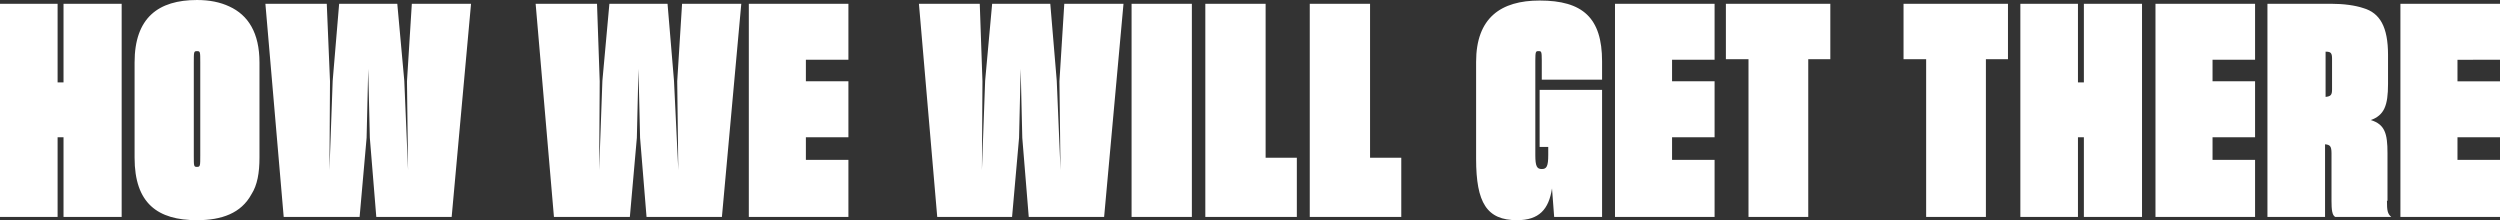 <svg enable-background="new 0 0 464.4 40.9" viewBox="0 0 464.4 40.9" xmlns="http://www.w3.org/2000/svg"><rect x="0" y="0" width="464.4" height="40.9" fill="#333333" stroke="none"/><path d="m11.8.7h10.8v39.6h-10.8v-14.8h-1.1v14.8h-10.7v-39.6h10.7v14.6h1.1zm36.4 10.9v17.7c0 2.8-.4 5.1-1.5 6.8-1.9 3.5-5.5 4.8-10.1 4.8-7.3 0-11.6-3.1-11.6-11.6v-17.7c0-8.3 4.4-11.6 11.6-11.6 2.3 0 4.3.4 6 1.2 3.5 1.6 5.6 4.9 5.6 10.4zm-11 0c0-2 0-2.1-.6-2.1s-.6.1-.6 2.1v17.3c0 2 0 2.1.6 2.1s.6-.2.6-2.1zm38.4 3.5.2 16.5-.7-16.6-1.3-14.3h-10.8l-1.2 14.3-.6 16.6.1-16.5-.6-14.4h-11.4l3.4 39.6h14.1l1.3-14.7.3-12.8.3 12.8 1.2 14.7h14l3.6-39.6h-11zm50.2 0 .2 16.5-.8-16.6-1.2-14.3h-10.8l-1.3 14.3-.6 16.6.1-16.5-.5-14.4h-11.4l3.4 39.6h14.1l1.3-14.7.3-12.8.3 12.8 1.2 14.7h14l3.6-39.6h-11zm13.3 25.2h18.5v-10.6h-7.9v-4.2h7.9v-10.4h-7.9v-4h7.9v-10.4h-18.5zm57.7-25.2.2 16.5-.7-16.6-1.2-14.3h-10.8l-1.3 14.3-.6 16.6.1-16.5-.5-14.4h-11.3l3.4 39.6h13.9l1.3-14.7.3-12.8.3 12.8 1.2 14.7h14l3.6-39.6h-11zm13.4 25.2h11.2v-39.6h-11.2zm24.9-39.6h-11.2v39.6h17v-11h-5.8zm19.4 0h-11.2v39.6h17v-11h-5.8zm31.5 26.6h1.6v1.5c0 2.1-.3 2.6-1.2 2.6s-1.2-.5-1.2-2.6v-17.5c0-1.8.1-1.8.6-1.8s.6 0 .6 1.7v3.6h11.2v-3.4c0-8.1-3.6-11.3-11.6-11.3-7.2 0-11.8 3.2-11.8 11.4v18c0 8.2 2 11.4 7.6 11.4 4.1 0 5.9-2 6.5-5.9l.4 5.3h8.9v-23.6h-11.6zm14 13h18.5v-10.6h-7.9v-4.2h7.9v-10.4h-7.9v-4h7.9v-10.4h-18.5zm20.7-29.3h4.1v29.3h11.1v-29.3h4.1v-10.3h-19.4v10.3zm33 0h4.1v29.3h11.1v-29.3h4.1v-10.3h-19.4v10.3zm33.4 4.3h-1.1v-14.6h-10.7v39.6h10.7v-14.8h1.1v14.8h10.8v-39.6h-10.8zm13.3 25h18.5v-10.6h-7.9v-4.2h7.9v-10.4h-7.9v-4h7.9v-10.4h-18.5zm43-3c0 1.8.1 2.4.8 3h-10.4c-.6-.3-.7-1.4-.7-3v-8.8c0-1.4-.3-1.6-1.2-1.7v13.5h-10.7v-39.6h11.8c2.4 0 4.5.3 6 .8 3.1.9 4.6 3.5 4.6 8.7v5.4c0 4-.7 5.8-3.2 6.7 2.6.8 3.1 2.5 3.1 6.1v8.9zm-10.2-26.4c0-1-.2-1.3-1.1-1.3h-.1v8.4c1-.1 1.2-.4 1.2-1.4zm31.2.2v-10.4h-18.5v39.6h18.5v-10.6h-7.9v-4.2h7.9v-10.4h-7.9v-4z" fill="#fff"/></svg>